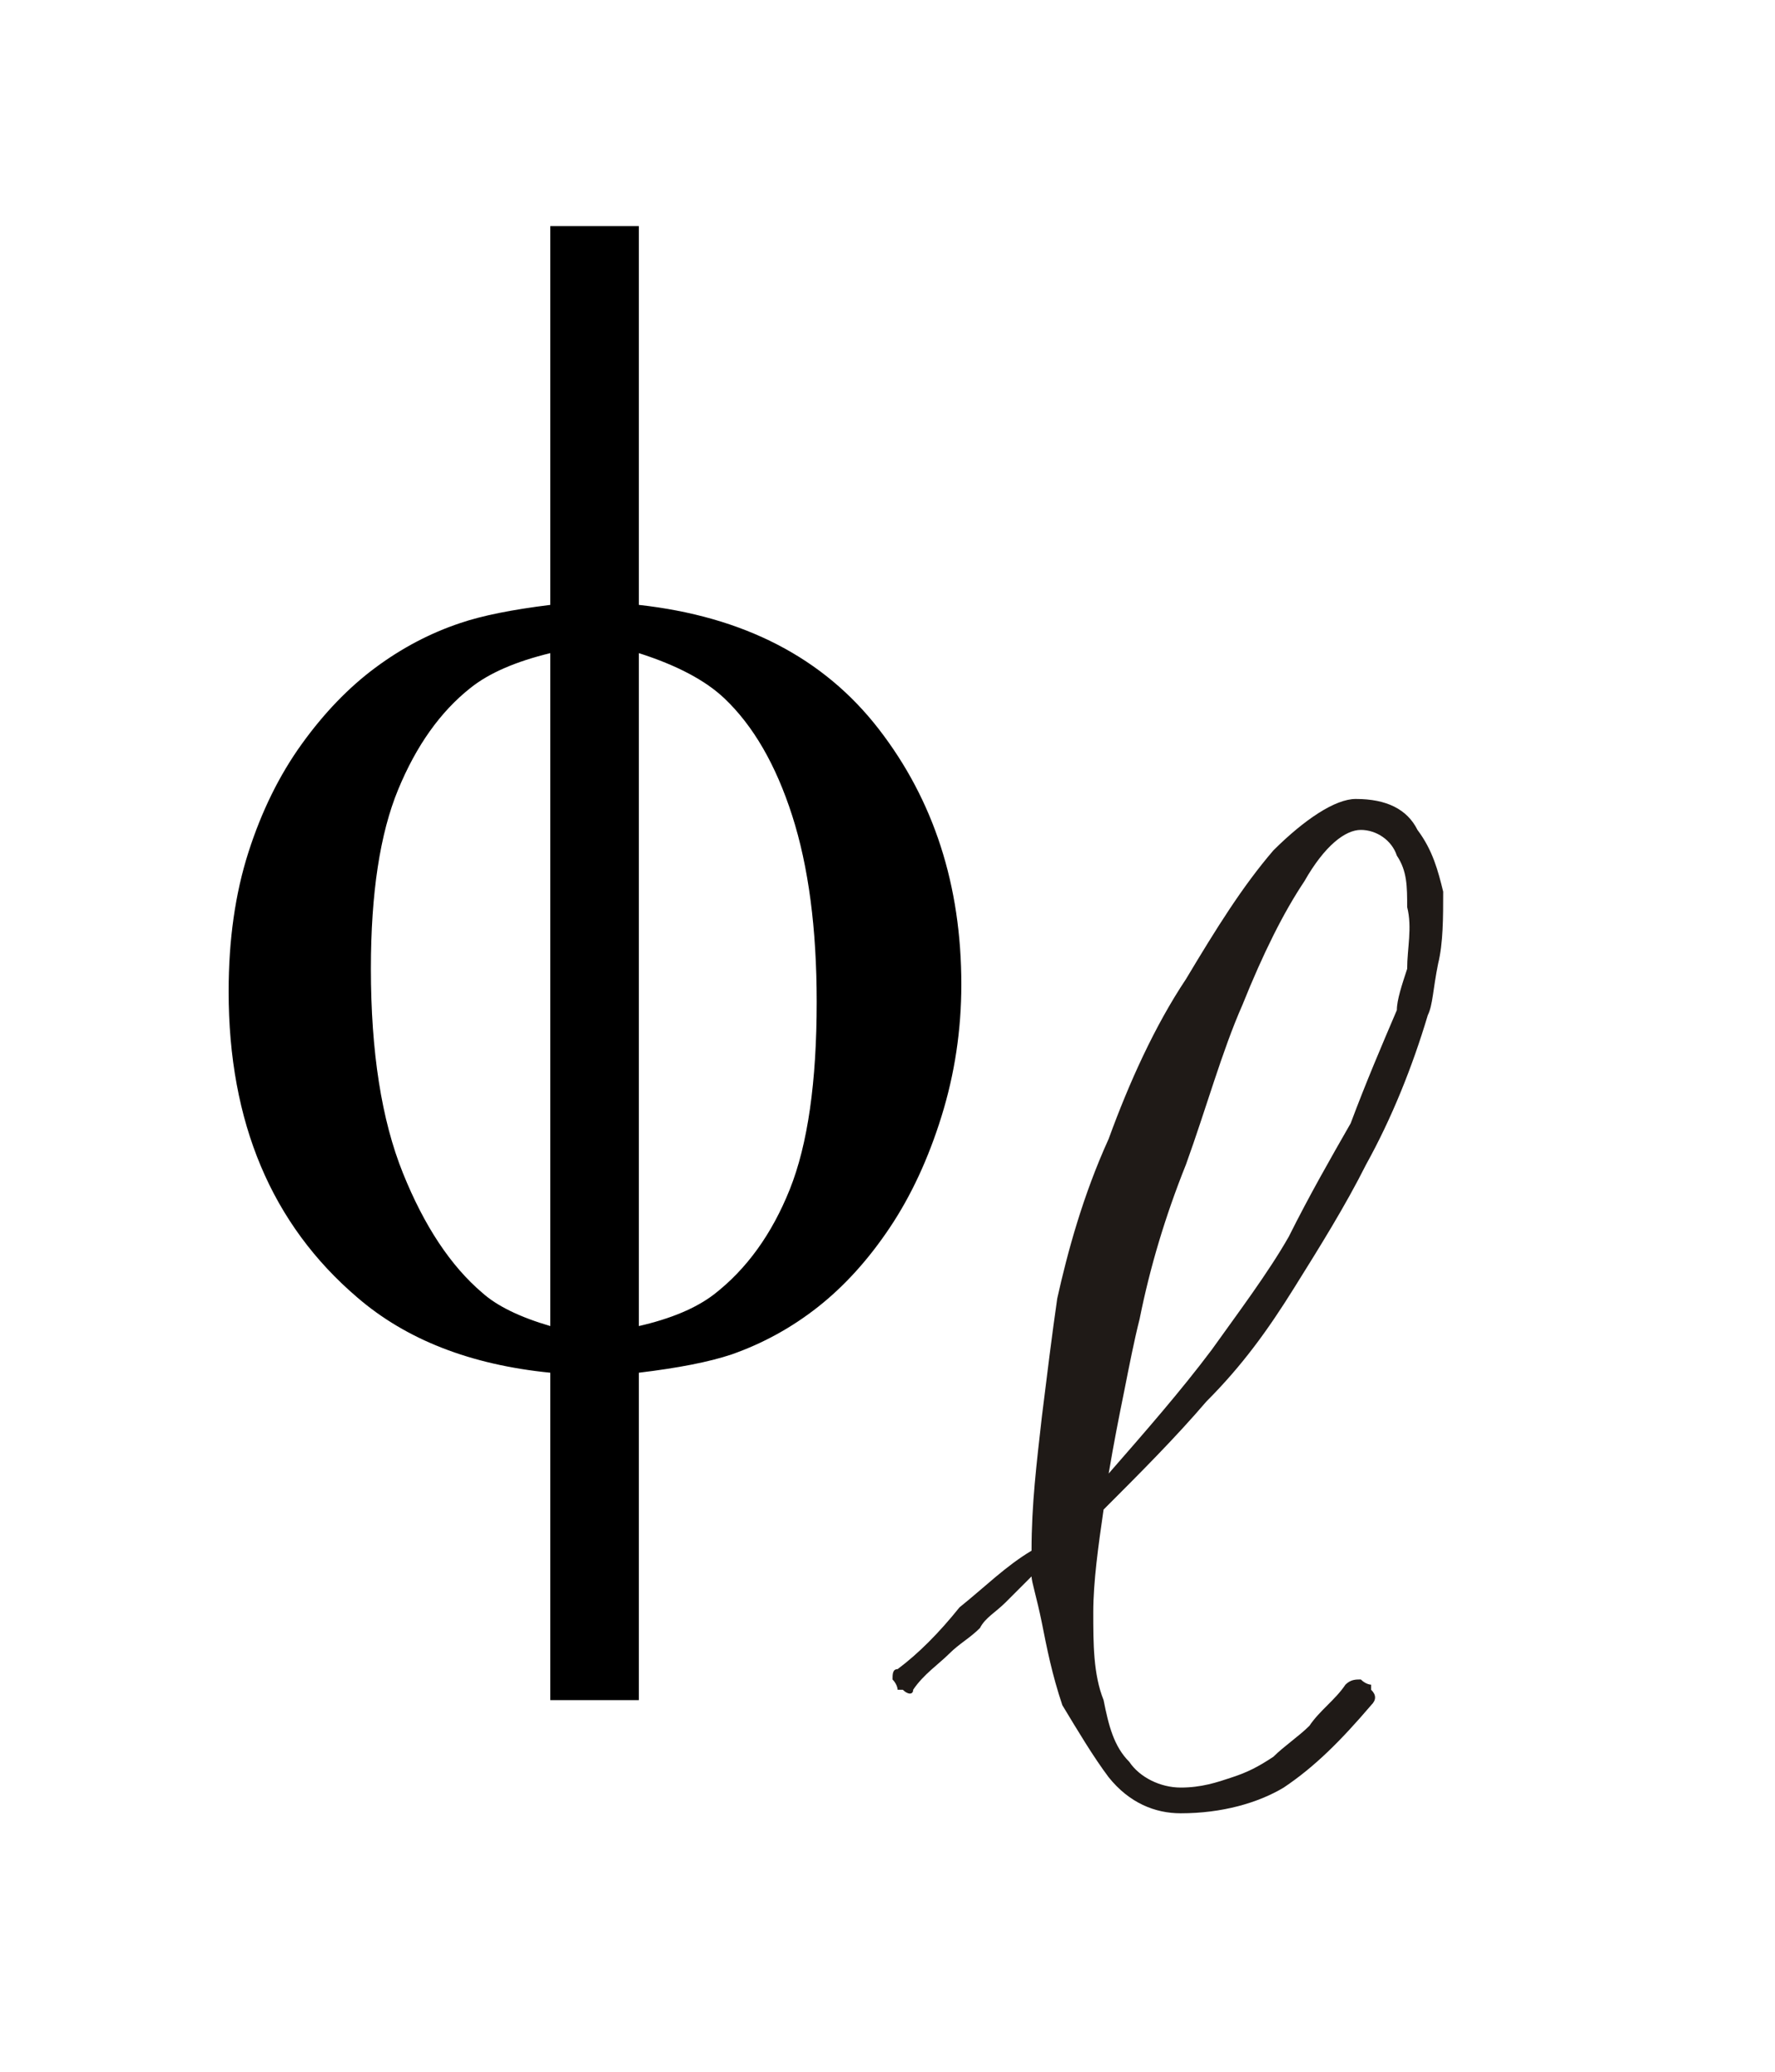 <?xml version="1.0" encoding="UTF-8"?>
<!DOCTYPE svg PUBLIC '-//W3C//DTD SVG 1.0//EN'
          'http://www.w3.org/TR/2001/REC-SVG-20010904/DTD/svg10.dtd'>
<svg stroke-dasharray="none" shape-rendering="auto" xmlns="http://www.w3.org/2000/svg" font-family="'Dialog'" text-rendering="auto" width="12" fill-opacity="1" color-interpolation="auto" color-rendering="auto" preserveAspectRatio="xMidYMid meet" font-size="12px" viewBox="0 0 12 14" fill="black" xmlns:xlink="http://www.w3.org/1999/xlink" stroke="black" image-rendering="auto" stroke-miterlimit="10" stroke-linecap="square" stroke-linejoin="miter" font-style="normal" stroke-width="1" height="14" stroke-dashoffset="0" font-weight="normal" stroke-opacity="1"
><!--Generated by the Batik Graphics2D SVG Generator--><defs id="genericDefs"
  /><g
  ><defs id="defs1"
    ><clipPath clipPathUnits="userSpaceOnUse" id="clipPath1"
      ><path d="M1.027 2.145 L8.218 2.145 L8.218 10.919 L1.027 10.919 L1.027 2.145 Z"
      /></clipPath
      ><clipPath clipPathUnits="userSpaceOnUse" id="clipPath2"
      ><path d="M32.817 68.52 L32.817 348.857 L262.564 348.857 L262.564 68.52 Z"
      /></clipPath
      ><clipPath clipPathUnits="userSpaceOnUse" id="clipPath3"
      ><path d="M-6.148 -5.501 L-6.148 8.586 L5.397 8.586 L5.397 -5.501 Z"
      /></clipPath
    ></defs
    ><g transform="scale(1.576,1.576) translate(-1.027,-2.145) matrix(0.031,0,0,0.031,0,0)"
    ><path d="M121.531 152.859 Q143.297 155.266 154.727 170.031 Q166.156 184.797 166.156 205.359 Q166.156 214.766 163.422 223.57 Q160.688 232.375 156.258 238.992 Q151.828 245.609 146.359 249.93 Q140.891 254.25 134.328 256.547 Q129.734 258.078 121.531 259.062 L121.531 304.344 L109.281 304.344 L109.281 259.062 Q92.766 257.422 82.594 248.672 Q64.766 233.469 64.766 206.344 Q64.766 195.625 67.5 187.094 Q70.234 178.562 74.883 172.109 Q79.531 165.656 85.055 161.555 Q90.578 157.453 96.812 155.375 Q101.297 153.844 109.281 152.859 L109.281 100.469 L121.531 100.469 L121.531 152.859 ZM109.281 159.531 Q102.062 161.281 98.234 164.344 Q92 169.266 88.227 178.398 Q84.453 187.531 84.453 203.172 Q84.453 220.453 88.883 231.445 Q93.312 242.438 99.875 248.016 Q102.938 250.75 109.281 252.609 L109.281 159.531 ZM121.531 252.609 Q128.203 251.078 131.922 248.234 Q138.703 242.984 142.422 233.688 Q146.141 224.391 146.141 207.766 Q146.141 192.562 142.75 182.008 Q139.359 171.453 133.344 165.766 Q129.406 162.047 121.531 159.531 L121.531 252.609 Z" stroke="none" clip-path="url(#clipPath2)"
    /></g
    ><g fill="rgb(31,26,23)" transform="matrix(0.982,0,0,0.982,6.034,5.399)" stroke="rgb(31,26,23)"
    ><path d="M3.685 1.488 C3.72 1.417 3.72 1.311 3.756 1.134 C3.791 0.992 3.791 0.815 3.791 0.638 C3.756 0.496 3.72 0.354 3.614 0.213 C3.543 0.071 3.402 0 3.189 0 C3.047 0 2.835 0.142 2.622 0.354 C2.409 0.602 2.232 0.886 2.02 1.24 C1.807 1.559 1.63 1.949 1.488 2.339 C1.311 2.728 1.205 3.118 1.134 3.437 C1.098 3.685 1.063 3.969 1.028 4.252 C0.992 4.571 0.957 4.854 0.957 5.173 C0.779 5.279 0.638 5.421 0.461 5.563 C0.319 5.74 0.177 5.882 0.035 5.988 C0 5.988 0 6.024 0 6.059 C0.035 6.095 0.035 6.13 0.035 6.13 C0.035 6.13 0.035 6.13 0.071 6.13 C0.106 6.165 0.142 6.165 0.142 6.13 L0.142 6.13 C0.213 6.024 0.319 5.953 0.39 5.882 C0.461 5.811 0.531 5.776 0.602 5.705 C0.638 5.634 0.709 5.598 0.779 5.528 C0.815 5.492 0.886 5.421 0.957 5.35 C0.957 5.386 0.992 5.492 1.028 5.669 C1.063 5.846 1.098 6.024 1.169 6.236 C1.276 6.413 1.382 6.591 1.488 6.732 C1.63 6.909 1.807 6.98 1.984 6.98 C2.268 6.98 2.516 6.909 2.693 6.803 C2.905 6.661 3.083 6.484 3.295 6.236 C3.331 6.201 3.331 6.165 3.295 6.13 C3.295 6.095 3.295 6.095 3.295 6.095 C3.295 6.095 3.26 6.095 3.224 6.059 C3.189 6.059 3.154 6.059 3.118 6.095 C3.047 6.201 2.941 6.272 2.87 6.378 C2.799 6.449 2.693 6.52 2.622 6.591 C2.516 6.661 2.445 6.697 2.339 6.732 C2.232 6.768 2.126 6.803 1.984 6.803 C1.843 6.803 1.701 6.732 1.63 6.626 C1.524 6.52 1.488 6.378 1.453 6.201 C1.382 6.024 1.382 5.811 1.382 5.598 C1.382 5.386 1.417 5.138 1.453 4.89 C1.701 4.642 1.949 4.394 2.161 4.146 C2.409 3.898 2.587 3.65 2.764 3.366 C2.941 3.083 3.118 2.799 3.26 2.516 C3.437 2.197 3.579 1.843 3.685 1.488 ZM3.472 1.453 C3.366 1.701 3.26 1.949 3.154 2.232 C3.012 2.48 2.87 2.728 2.728 3.012 C2.587 3.26 2.374 3.543 2.197 3.791 C1.984 4.075 1.736 4.358 1.488 4.642 C1.524 4.429 1.559 4.252 1.595 4.075 C1.63 3.898 1.665 3.72 1.701 3.579 C1.772 3.224 1.878 2.87 2.02 2.516 C2.161 2.126 2.268 1.736 2.409 1.417 C2.551 1.063 2.693 0.779 2.835 0.567 C2.976 0.319 3.118 0.213 3.224 0.213 C3.331 0.213 3.437 0.283 3.472 0.39 C3.543 0.496 3.543 0.602 3.543 0.744 C3.579 0.886 3.543 1.028 3.543 1.169 C3.508 1.276 3.472 1.382 3.472 1.453 Z" stroke="none" clip-path="url(#clipPath3)"
    /></g
  ></g
></svg
>
